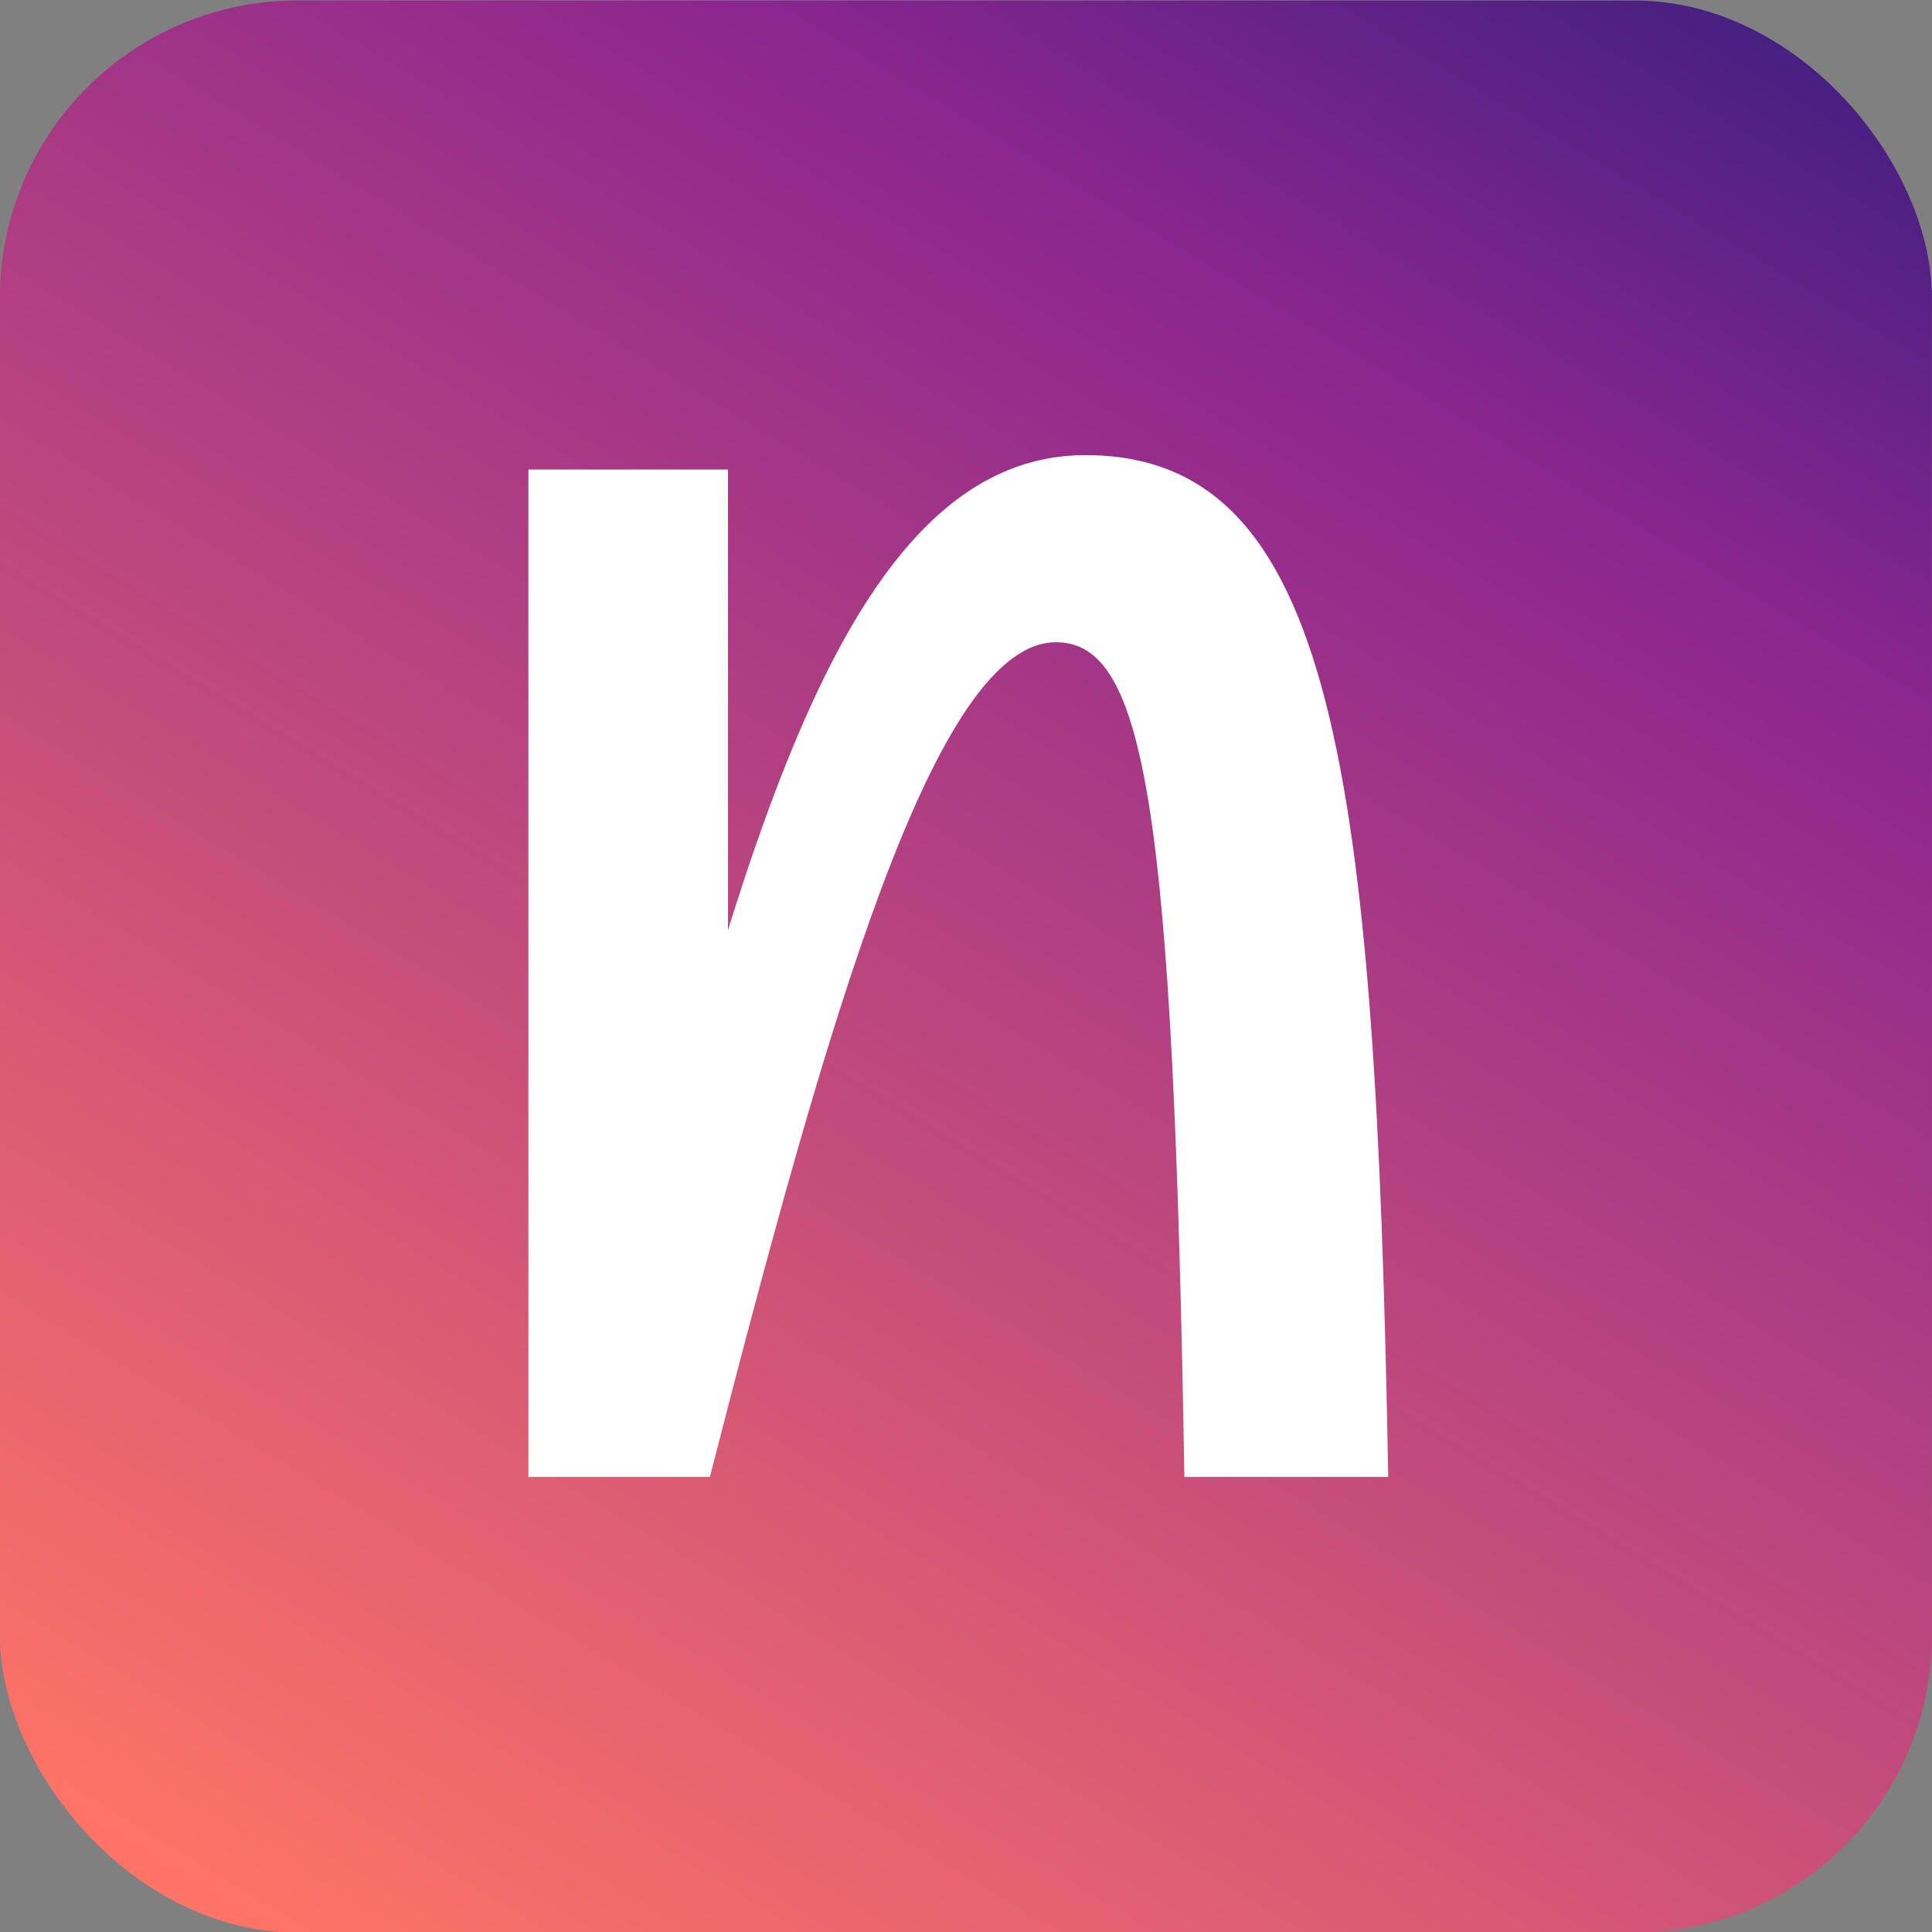 <svg width="26" height="26" viewBox="0 0 26 26" fill="none" xmlns="http://www.w3.org/2000/svg">
<rect x="0" y="0" width="26" height="26" fill="#808080" stroke="none"/>
<rect x="-0.001" y="0.007" width="26" height="26" rx="4" fill="url(#paint0_linear_59_1228)"/>
<path d="M18.682 19.876H15.939C15.789 10.851 15.413 8.643 14.211 8.643C12.577 8.643 11.131 13.737 9.553 19.876H7.111V6.319H9.797V12.516C10.943 8.837 12.296 6.125 14.606 6.125C17.949 6.125 18.513 10.347 18.682 19.876Z" fill="white"/>
<defs>
<linearGradient id="paint0_linear_59_1228" x1="4.324" y1="26.665" x2="21.176" y2="-1.166" gradientUnits="userSpaceOnUse">
<stop stop-color="#FF7466"/>
<stop offset="0.79" stop-color="#8C268F"/>
<stop offset="1" stop-color="#462081"/>
</linearGradient>
</defs>
</svg>
